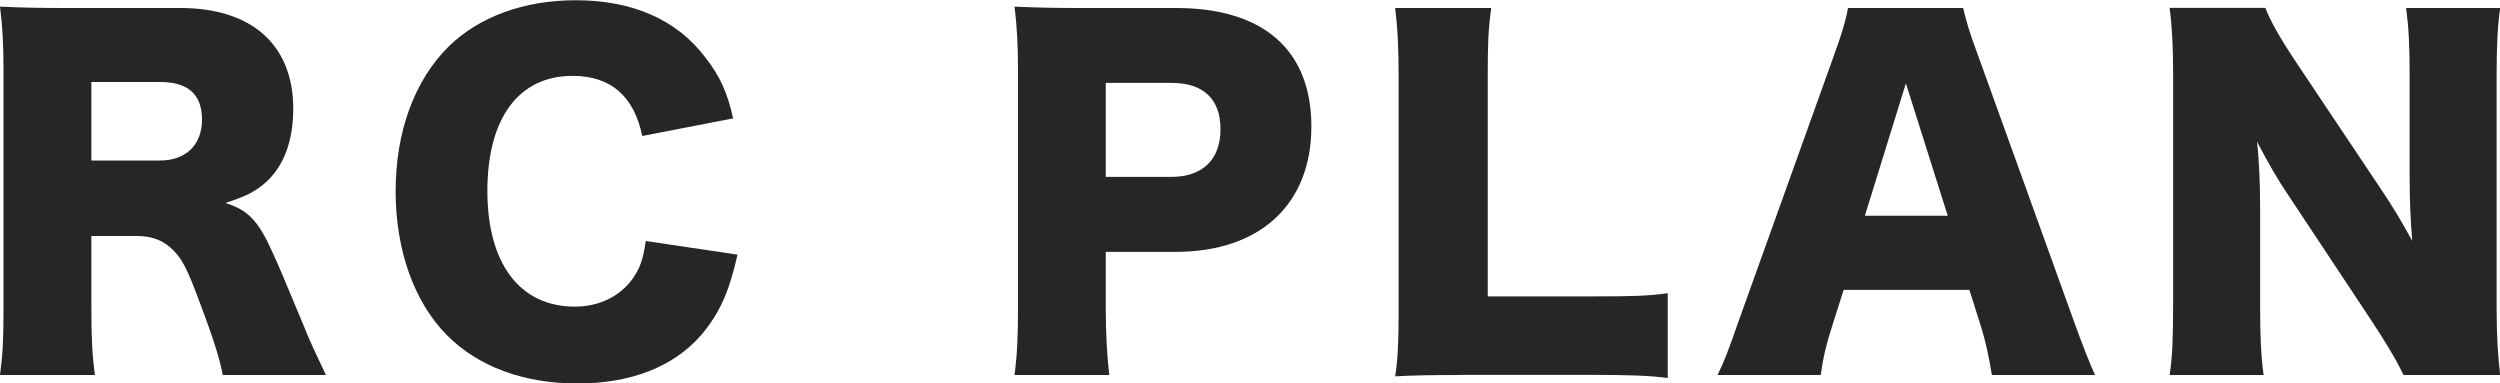 <?xml version="1.0" encoding="UTF-8"?>
<svg xmlns="http://www.w3.org/2000/svg" viewBox="0 0 200 30.67">
  <defs>
    <style>.d{fill:#272626;}</style>
  </defs>
  <g id="a"></g>
  <g id="b">
    <g id="c">
      <g>
        <path class="d" d="M17.82,30c-.21-1.13-.63-2.58-1.73-5.51-1.13-3.07-1.55-3.88-2.43-4.66-.74-.67-1.62-.95-2.75-.95h-3.6v5.79c0,2.4,.07,3.71,.28,5.33H0c.21-1.62,.28-2.68,.28-5.29V5.72C.28,3.53,.21,2.22,0,.53c1.55,.07,2.86,.11,5.26,.11H14.43c5.72,0,9.03,2.96,9.03,8.05,0,2.51-.71,4.48-2.08,5.79-.88,.81-1.62,1.2-3.35,1.76,1.8,.56,2.61,1.38,3.74,3.88,.53,1.13,1.02,2.33,2.61,6.14,.39,.99,.81,1.87,1.69,3.74h-8.26ZM12.81,12.84c2.08,0,3.35-1.27,3.35-3.28s-1.13-3-3.32-3H7.31v6.28h5.51Z"></path>
        <path class="d" d="M51.38,10.87c-.67-3.21-2.54-4.8-5.58-4.8-4.31,0-6.81,3.39-6.81,9.21s2.61,9.25,6.99,9.25c1.94,0,3.6-.81,4.62-2.22,.6-.85,.85-1.55,1.06-3.03l7.34,1.09c-.67,3-1.45,4.73-2.93,6.46-2.19,2.51-5.61,3.85-9.88,3.85s-7.94-1.34-10.45-3.88c-2.61-2.65-4.09-6.78-4.09-11.5s1.48-8.86,4.27-11.61c2.44-2.36,6-3.67,10.13-3.67,4.55,0,8.12,1.55,10.41,4.62,1.13,1.45,1.73,2.75,2.19,4.83l-7.27,1.41Z"></path>
        <path class="d" d="M81.16,30c.21-1.55,.28-3.14,.28-5.22V5.68c0-1.91-.07-3.49-.28-5.15,1.66,.07,2.93,.11,5.19,.11h7.73c6.99,0,10.83,3.35,10.83,9.49s-4.02,10.02-10.87,10.02h-5.58v4.52c0,2.08,.11,3.81,.28,5.33h-7.59Zm12.56-15.85c2.47,0,3.92-1.38,3.92-3.81s-1.38-3.71-3.92-3.71h-5.26v7.52h5.26Z"></path>
        <path class="d" d="M116.83,30c-2.44,0-3.88,.03-5.22,.11,.21-1.24,.28-2.79,.28-5.15V6.32c0-2.47-.07-3.99-.28-5.68h7.69c-.25,1.84-.28,2.82-.28,5.58V23.71h8.54c3,0,4.2-.03,5.86-.25v6.78c-1.31-.18-3.03-.25-5.86-.25h-10.73Z"></path>
        <path class="d" d="M159.35,30c-.28-1.69-.49-2.61-.85-3.81l-.95-3h-10.06l-.95,3c-.46,1.41-.71,2.51-.88,3.81h-8.26c.53-1.06,.85-1.91,1.69-4.31l7.62-21.24c.63-1.73,.95-2.79,1.13-3.81h9.21c.25,1.02,.49,1.94,1.2,3.81l7.66,21.24c.67,1.87,1.24,3.32,1.69,4.31h-8.26Zm-6.88-23.33l-3.28,10.59h6.63l-3.35-10.59Z"></path>
        <path class="d" d="M190.44,15.07c1.02,1.52,1.69,2.65,2.54,4.2-.14-1.62-.21-3.25-.21-5.22V6c0-2.33-.07-3.74-.28-5.36h7.52c-.21,1.59-.28,3.07-.28,5.36V24.74c0,2.15,.11,3.78,.28,5.26h-7.73c-.64-1.34-1.45-2.65-2.65-4.48l-6.53-9.85c-.95-1.41-1.55-2.47-2.54-4.34,.18,1.59,.25,3.53,.25,5.26v7.9c0,2.44,.07,3.99,.28,5.51h-7.52c.21-1.38,.28-2.93,.28-5.54V5.89c0-2.05-.07-3.63-.28-5.26h7.66c.35,.95,1.13,2.36,2.5,4.41l6.7,10.02Z"></path>
      </g>
    </g>
  </g>
</svg>

